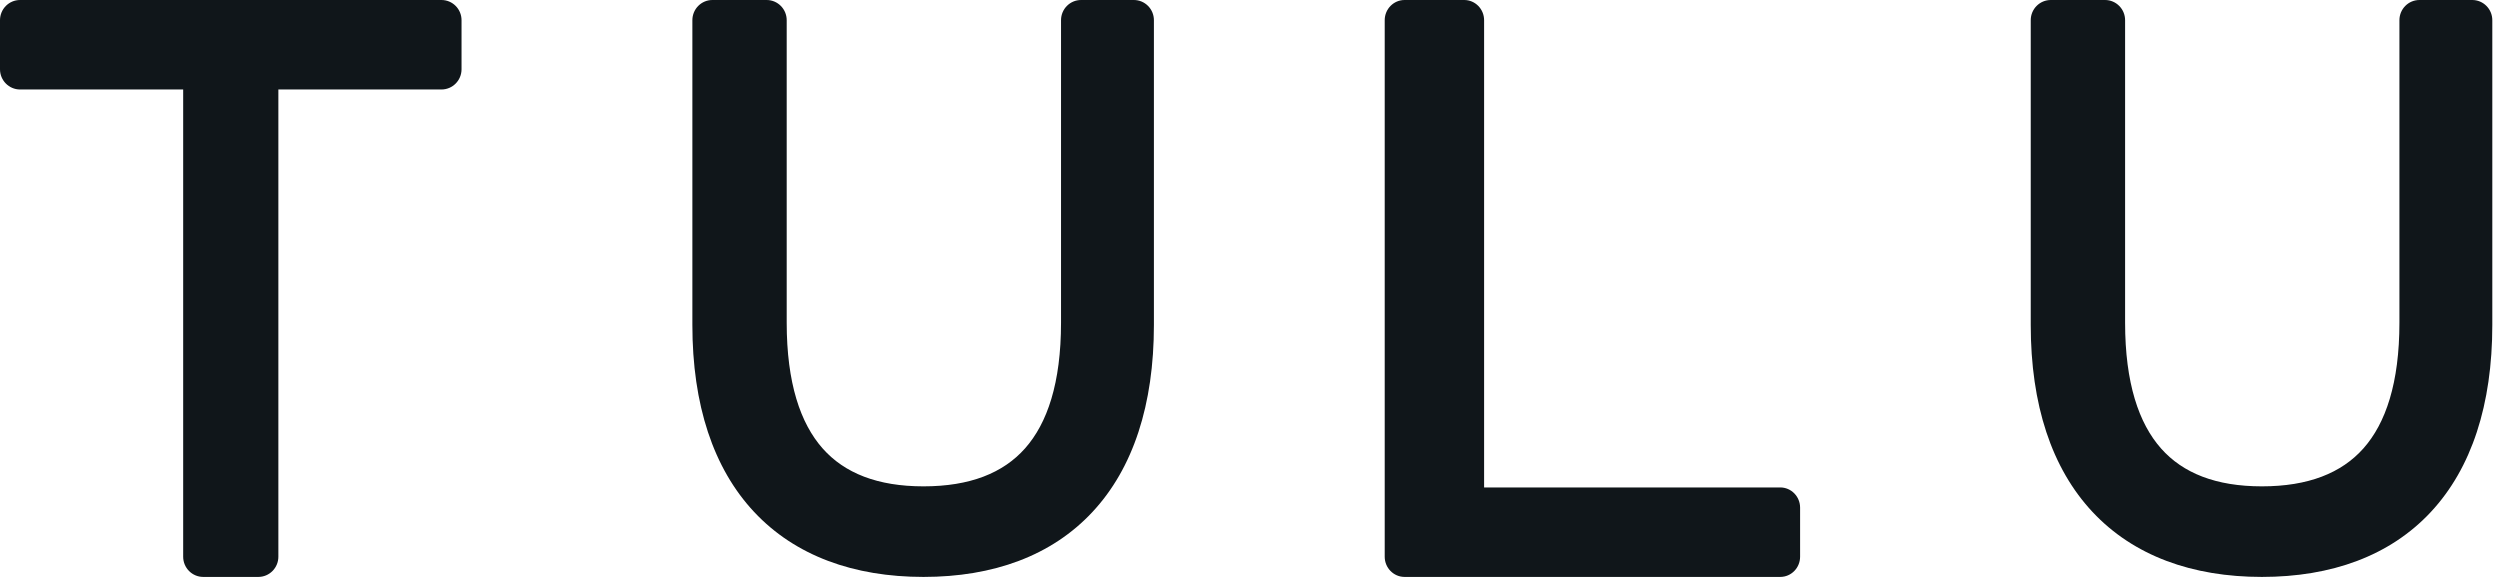 <svg width="78" height="18" viewBox="0 0 78 18" fill="none" xmlns="http://www.w3.org/2000/svg">
<path d="M63.985 0C63.639 0 63.359 0.282 63.359 0.631V10.138C63.359 12.627 64.011 14.61 65.288 15.974C66.57 17.343 68.399 18 70.571 18C72.743 18 74.567 17.343 75.844 15.972C77.114 14.608 77.76 12.625 77.76 10.138V0.631C77.76 0.282 77.48 0 77.134 0H75.487C75.142 0 74.862 0.282 74.862 0.631V10.067C74.862 11.951 74.434 13.208 73.738 13.991C73.053 14.761 72.018 15.174 70.571 15.174C69.136 15.174 68.107 14.762 67.425 13.992C66.731 13.209 66.303 11.951 66.303 10.067V0.631C66.303 0.282 66.023 0 65.677 0H63.985Z" fill="#10161A"/>
<path d="M43.203 17.369C43.203 17.718 43.481 18 43.823 18H55.544C55.886 18 56.163 17.718 56.163 17.369V15.839C56.163 15.491 55.886 15.208 55.544 15.208H46.304V0.631C46.304 0.282 46.026 0 45.684 0H43.823C43.481 0 43.203 0.282 43.203 0.631V17.369Z" fill="#10161A"/>
<path d="M22.227 0C21.882 0 21.602 0.282 21.602 0.631V10.138C21.602 12.627 22.253 14.61 23.53 15.974C24.812 17.343 26.641 18 28.813 18C30.985 18 32.81 17.343 34.086 15.972C35.357 14.608 36.002 12.625 36.002 10.138V0.631C36.002 0.282 35.722 0 35.376 0H33.73C33.384 0 33.104 0.282 33.104 0.631V10.067C33.104 11.951 32.676 13.208 31.98 13.991C31.296 14.761 30.261 15.174 28.813 15.174C27.378 15.174 26.349 14.762 25.667 13.992C24.973 13.209 24.545 11.951 24.545 10.067V0.631C24.545 0.282 24.265 0 23.919 0H22.227Z" fill="#10161A"/>
<path d="M5.715 17.369C5.715 17.718 5.995 18 6.341 18H8.06C8.405 18 8.685 17.718 8.685 17.369V2.792H13.774C14.12 2.792 14.4 2.509 14.4 2.161V0.631C14.4 0.282 14.12 0 13.774 0H0.626C0.28 0 0 0.282 0 0.631V2.161C0 2.509 0.28 2.792 0.626 2.792H5.715V17.369Z" fill="#10161A"/>
</svg>

